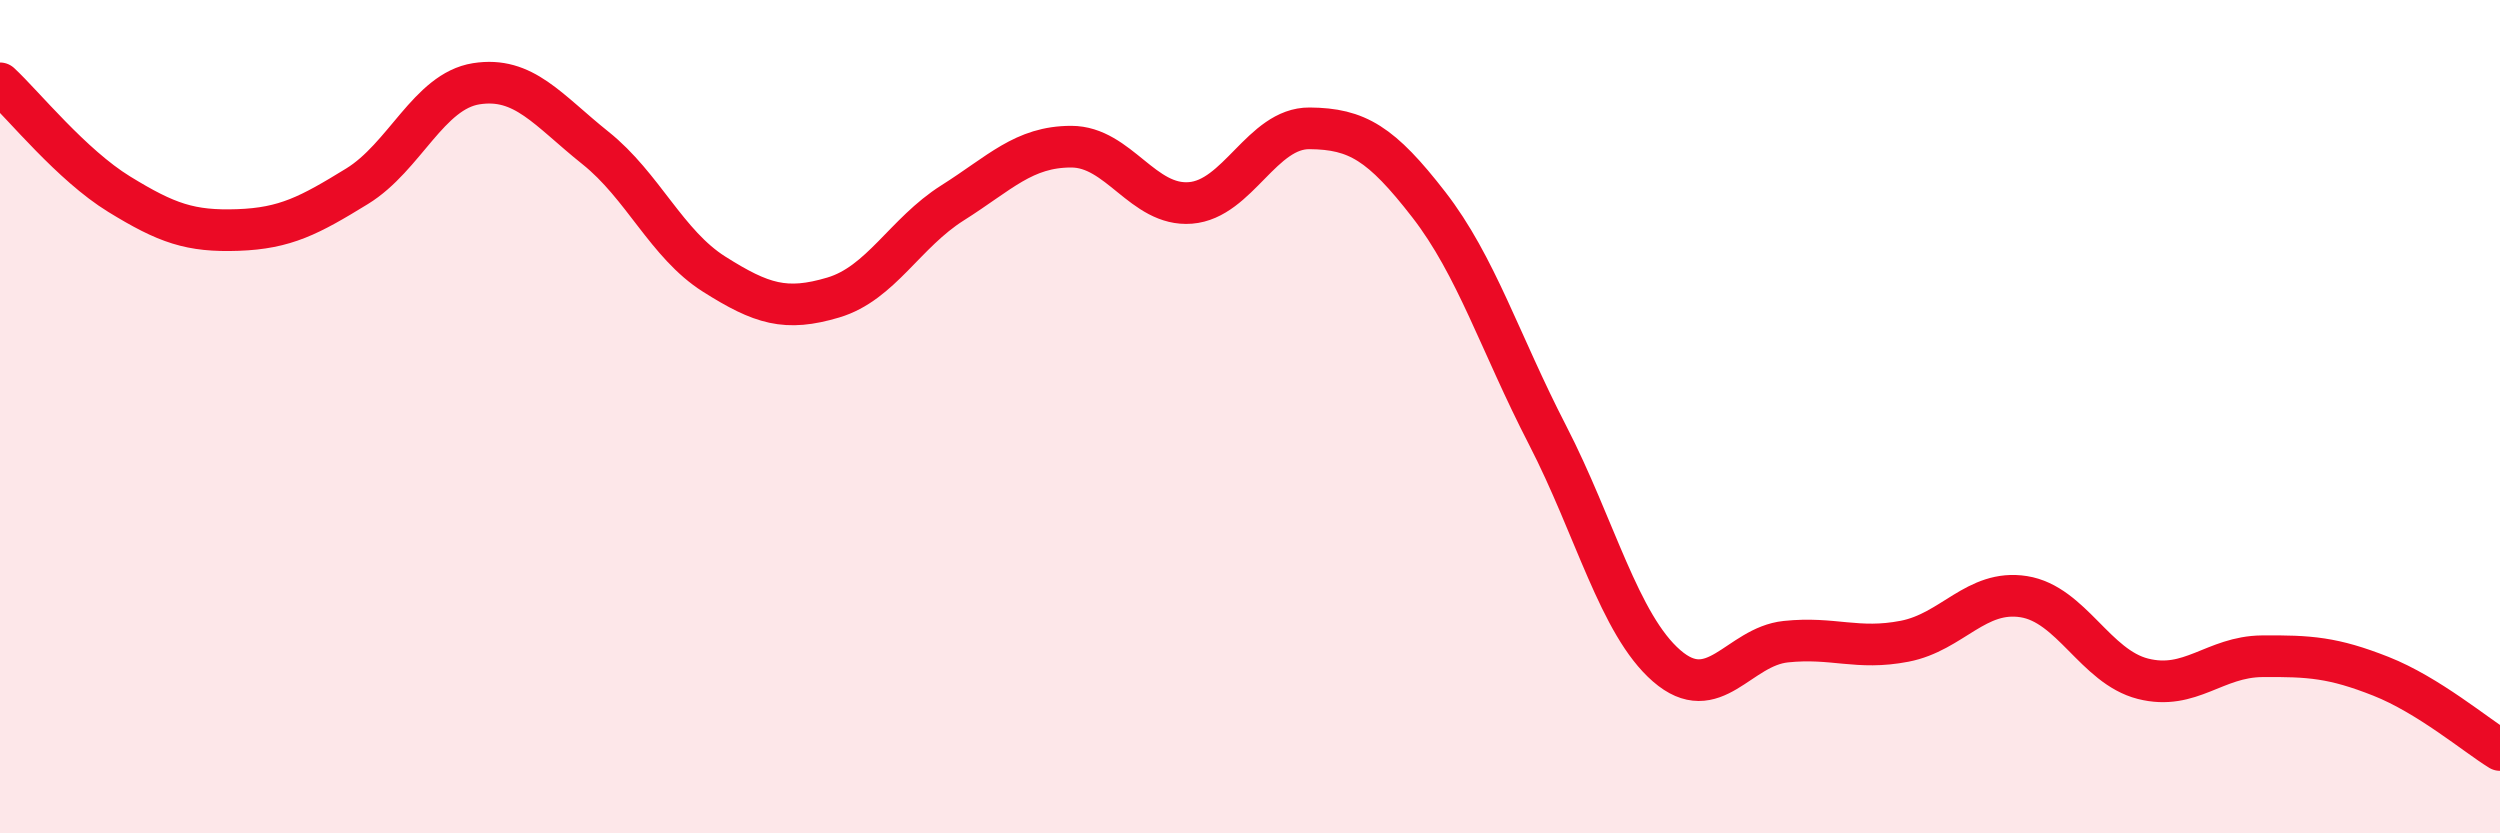 
    <svg width="60" height="20" viewBox="0 0 60 20" xmlns="http://www.w3.org/2000/svg">
      <path
        d="M 0,2 C 0.57,2.53 1.72,3.96 2.86,4.66 C 4,5.36 4.57,5.56 5.71,5.52 C 6.85,5.48 7.43,5.17 8.57,4.47 C 9.71,3.77 10.29,2.19 11.43,2.01 C 12.57,1.83 13.15,2.64 14.29,3.55 C 15.43,4.46 16,5.86 17.14,6.58 C 18.28,7.3 18.86,7.48 20,7.14 C 21.14,6.8 21.72,5.59 22.86,4.87 C 24,4.15 24.57,3.52 25.71,3.52 C 26.85,3.52 27.43,4.96 28.57,4.87 C 29.71,4.78 30.29,3.07 31.43,3.08 C 32.57,3.09 33.15,3.44 34.29,4.91 C 35.43,6.38 36,8.23 37.14,10.44 C 38.28,12.65 38.86,14.99 40,15.98 C 41.14,16.97 41.72,15.52 42.86,15.4 C 44,15.28 44.57,15.61 45.71,15.39 C 46.85,15.17 47.43,14.14 48.57,14.32 C 49.71,14.5 50.29,16 51.43,16.29 C 52.57,16.58 53.15,15.76 54.29,15.75 C 55.43,15.74 56,15.78 57.14,16.23 C 58.28,16.68 59.43,17.65 60,18L60 20L0 20Z"
        fill="#EB0A25"
        opacity="0.1"
        stroke-linecap="round"
        stroke-linejoin="round"
      />
      <path
        d="M 0,2 C 0.57,2.53 1.72,3.96 2.86,4.66 C 4,5.36 4.57,5.56 5.71,5.52 C 6.85,5.48 7.43,5.17 8.57,4.47 C 9.71,3.77 10.29,2.19 11.43,2.01 C 12.57,1.83 13.15,2.64 14.29,3.55 C 15.43,4.46 16,5.86 17.14,6.58 C 18.28,7.3 18.86,7.48 20,7.14 C 21.14,6.8 21.72,5.59 22.86,4.87 C 24,4.15 24.57,3.52 25.71,3.52 C 26.85,3.52 27.43,4.96 28.57,4.87 C 29.71,4.78 30.29,3.07 31.43,3.08 C 32.57,3.09 33.15,3.44 34.29,4.91 C 35.43,6.38 36,8.23 37.14,10.44 C 38.28,12.65 38.86,14.99 40,15.98 C 41.14,16.97 41.72,15.52 42.86,15.4 C 44,15.28 44.57,15.61 45.71,15.39 C 46.85,15.17 47.43,14.14 48.57,14.32 C 49.71,14.5 50.29,16 51.43,16.29 C 52.57,16.58 53.15,15.76 54.29,15.75 C 55.43,15.74 56,15.78 57.14,16.23 C 58.28,16.68 59.43,17.65 60,18"
        stroke="#EB0A25"
        stroke-width="1"
        fill="none"
        stroke-linecap="round"
        stroke-linejoin="round"
      />
    </svg>
  